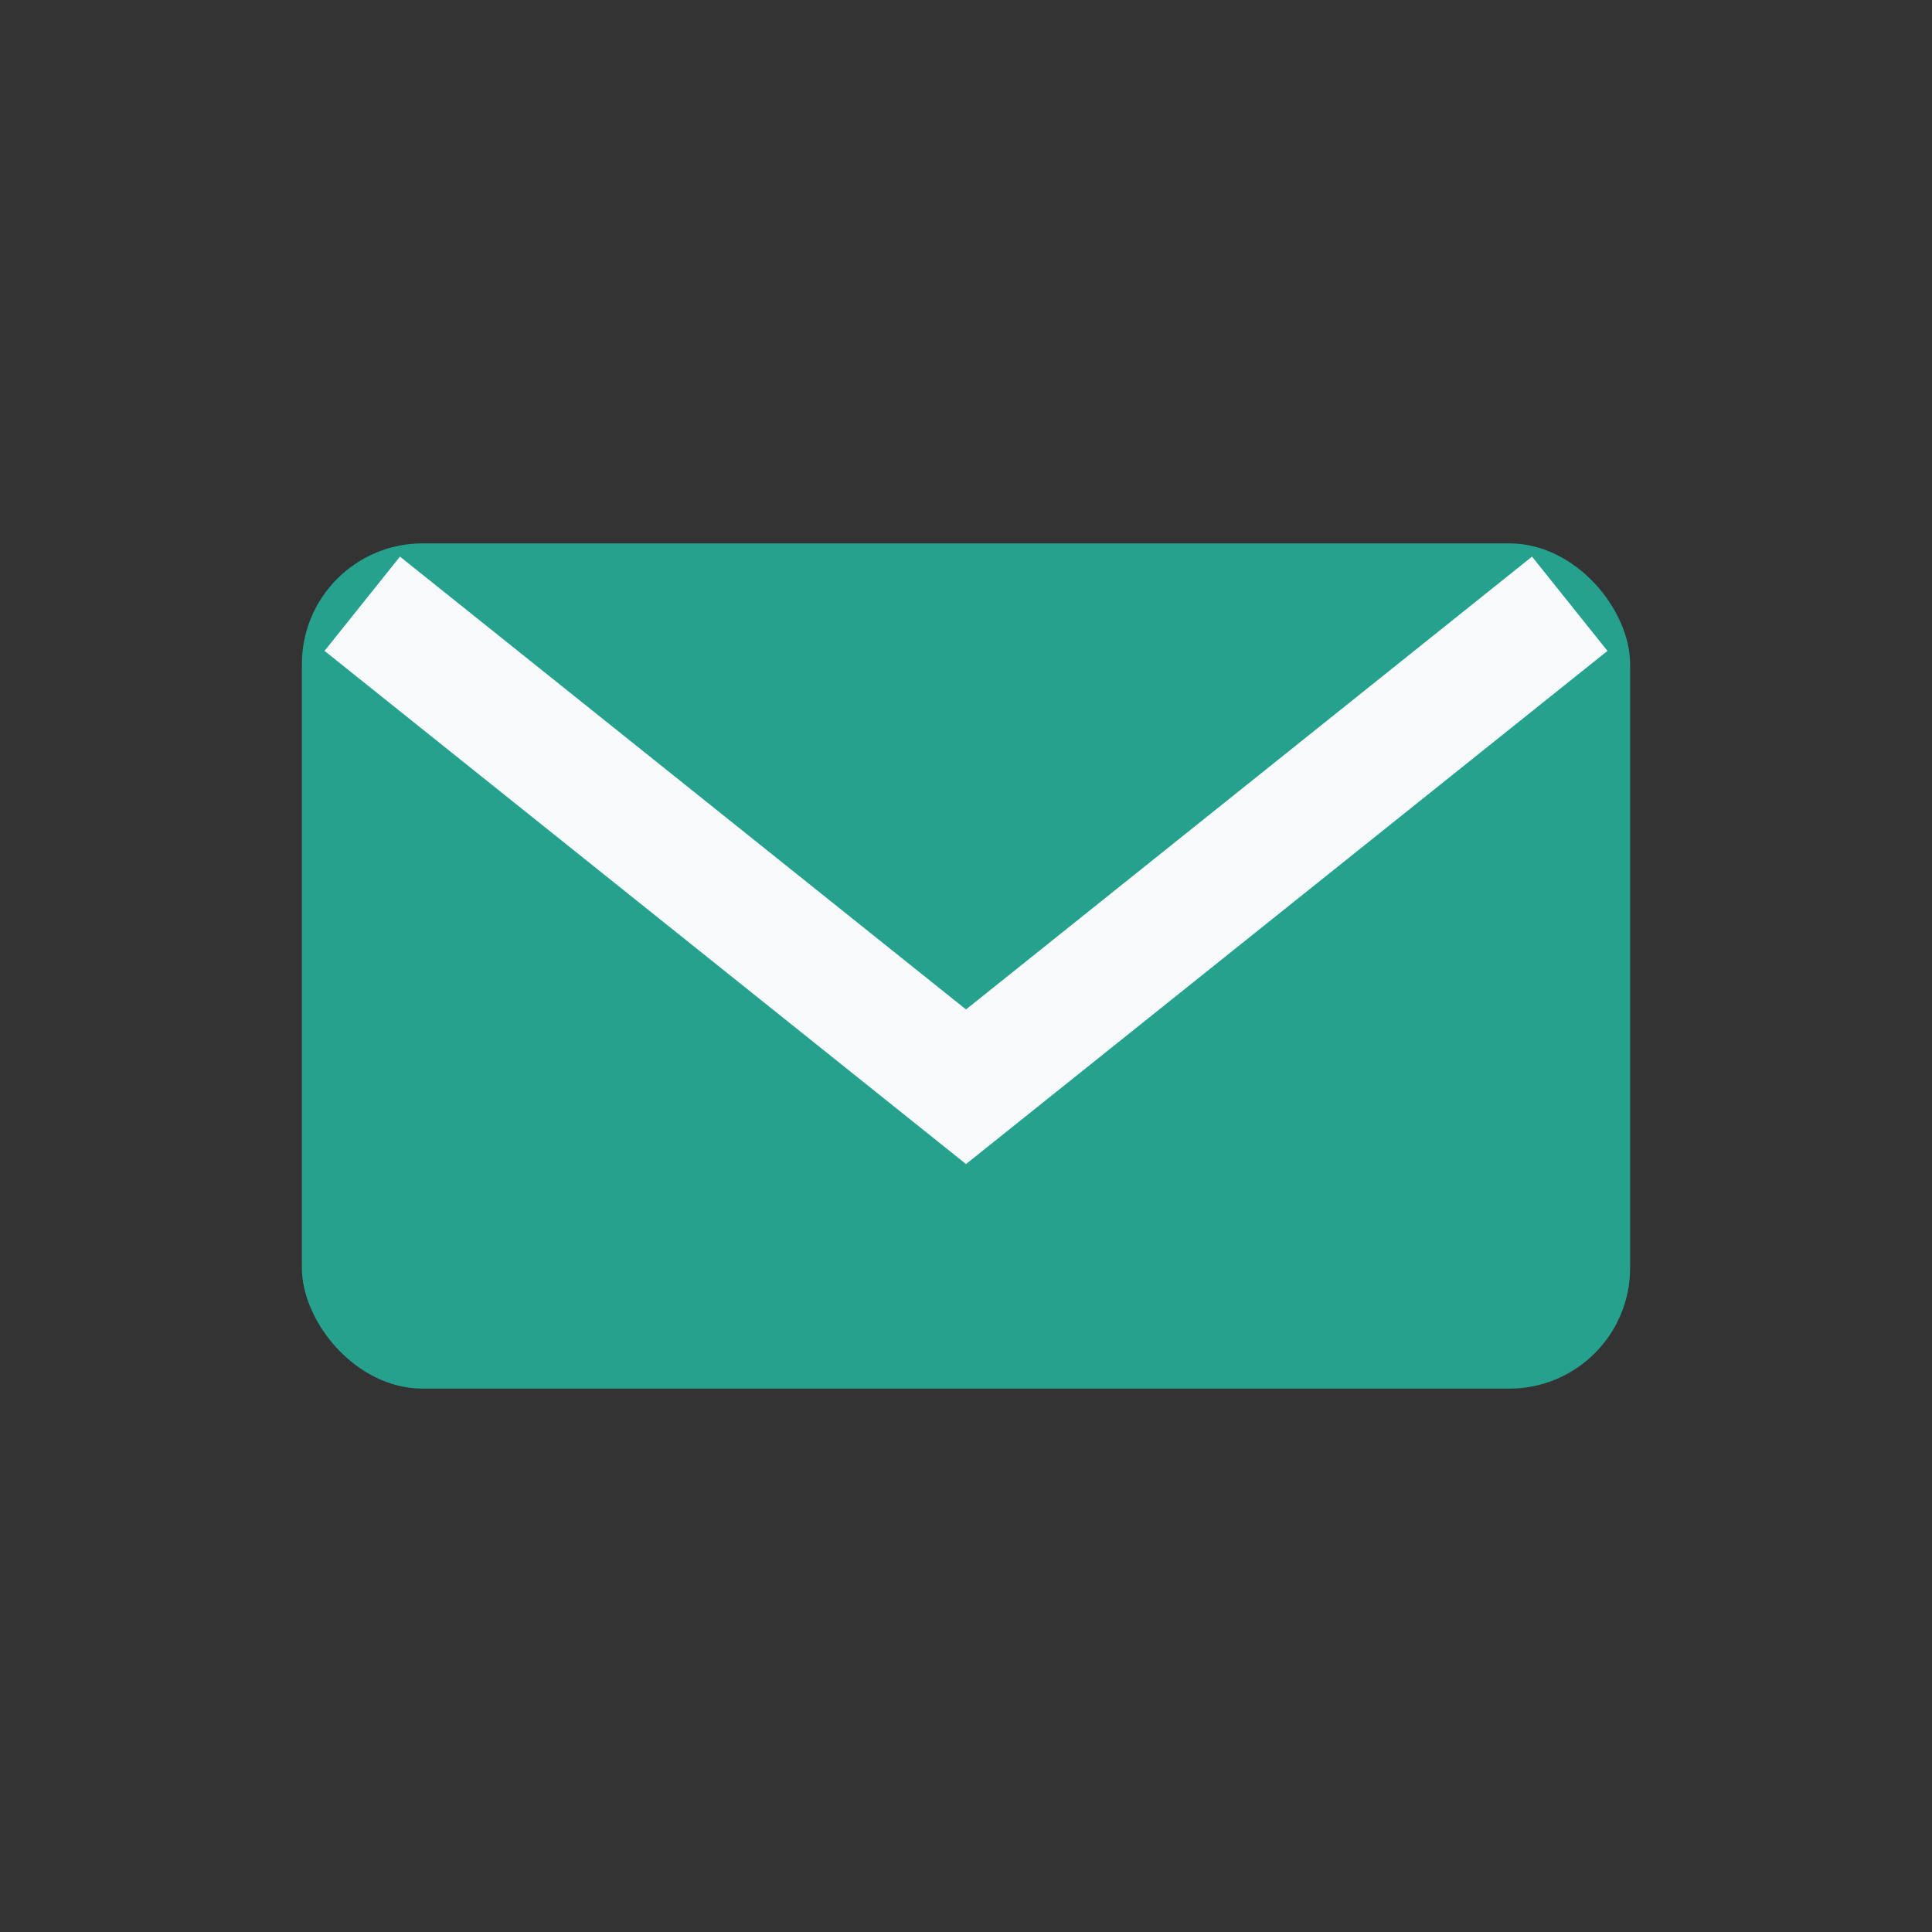 <?xml version="1.0" encoding="UTF-8"?>
<svg xmlns="http://www.w3.org/2000/svg" width="32" height="32" viewBox="0 0 32 32"><rect x="0" y="0" width="32" height="32" fill="#333333" stroke="none"/><rect x="5" y="9" width="22" height="14" rx="2" fill="#25A18E"/><path d="M6 10l10 8l10-8" fill="none" stroke="#F8F9FA" stroke-width="2"/></svg>